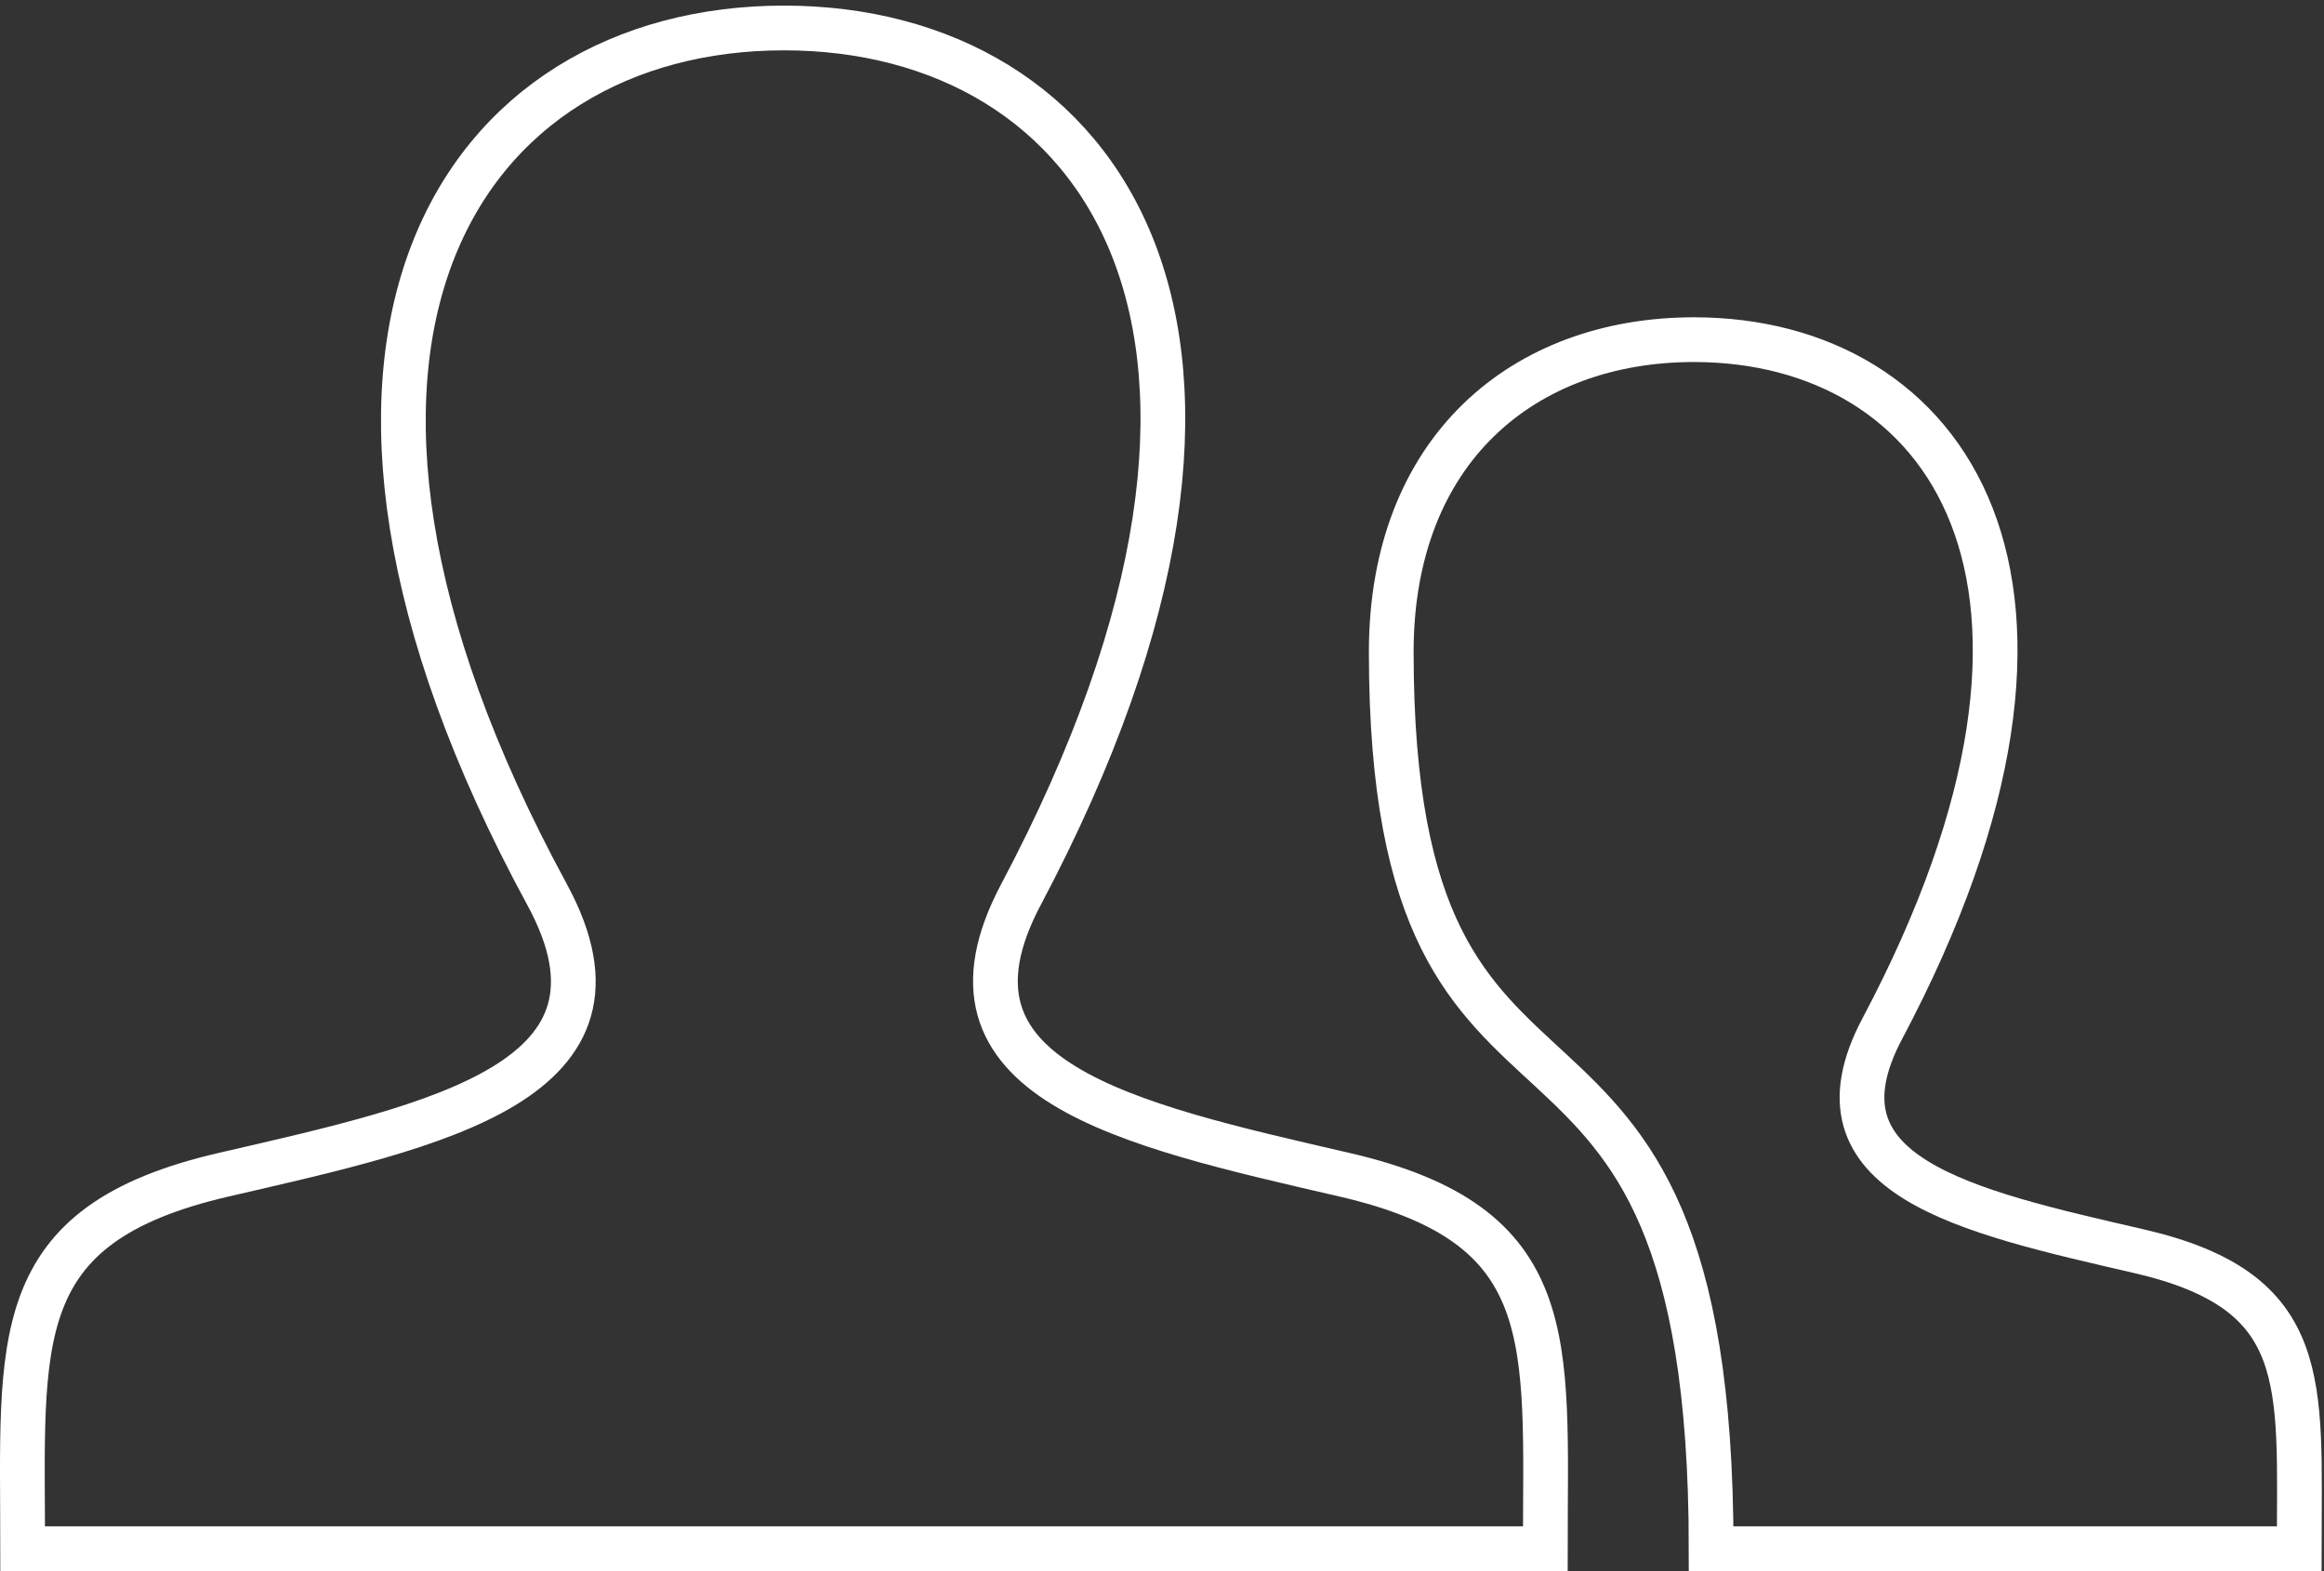 <?xml version="1.0" encoding="utf-8"?>
<!-- Generator: Adobe Illustrator 16.0.0, SVG Export Plug-In . SVG Version: 6.00 Build 0)  -->
<!DOCTYPE svg PUBLIC "-//W3C//DTD SVG 1.1//EN" "http://www.w3.org/Graphics/SVG/1.1/DTD/svg11.dtd">
<svg version="1.1" id="Capa_1" xmlns="http://www.w3.org/2000/svg" xmlns:xlink="http://www.w3.org/1999/xlink" x="0px" y="0px"
	 width="77.938px" height="52.688px" viewBox="0 0 77.938 52.688" enable-background="new 0 0 77.938 52.688" xml:space="preserve">
<rect x="0" y="0" width="77.938" height="52.688" fill="#333333" stroke="none"/>
<path fill="none" stroke="#FFFFFF" stroke-width="1.5" stroke-miterlimit="10" d="M77.107,51.938H57.385
	c0-21.463-10.728-11.264-10.728-30.071c0-6.792,4.445-10.476,10.152-10.476c8.432,0,14.301,8.053,6.315,23.108
	c-2.623,4.948,2.794,6.12,8.612,7.463C77.554,43.306,77.107,46.372,77.107,51.938z"/>
<path fill="none" stroke="#FFFFFF" stroke-width="1.5" stroke-miterlimit="10" d="M45.072,39.393
	c-7.321-1.691-14.134-3.167-10.835-9.389C44.281,11.063,36.9,0.938,26.293,0.938c-10.816,0-18.018,10.517-7.944,29.066
	c3.398,6.259-3.673,7.735-10.835,9.389C0.198,41.078,0.76,44.937,0.76,51.938h51.064C51.824,44.937,52.389,41.078,45.072,39.393z"/>
</svg>
